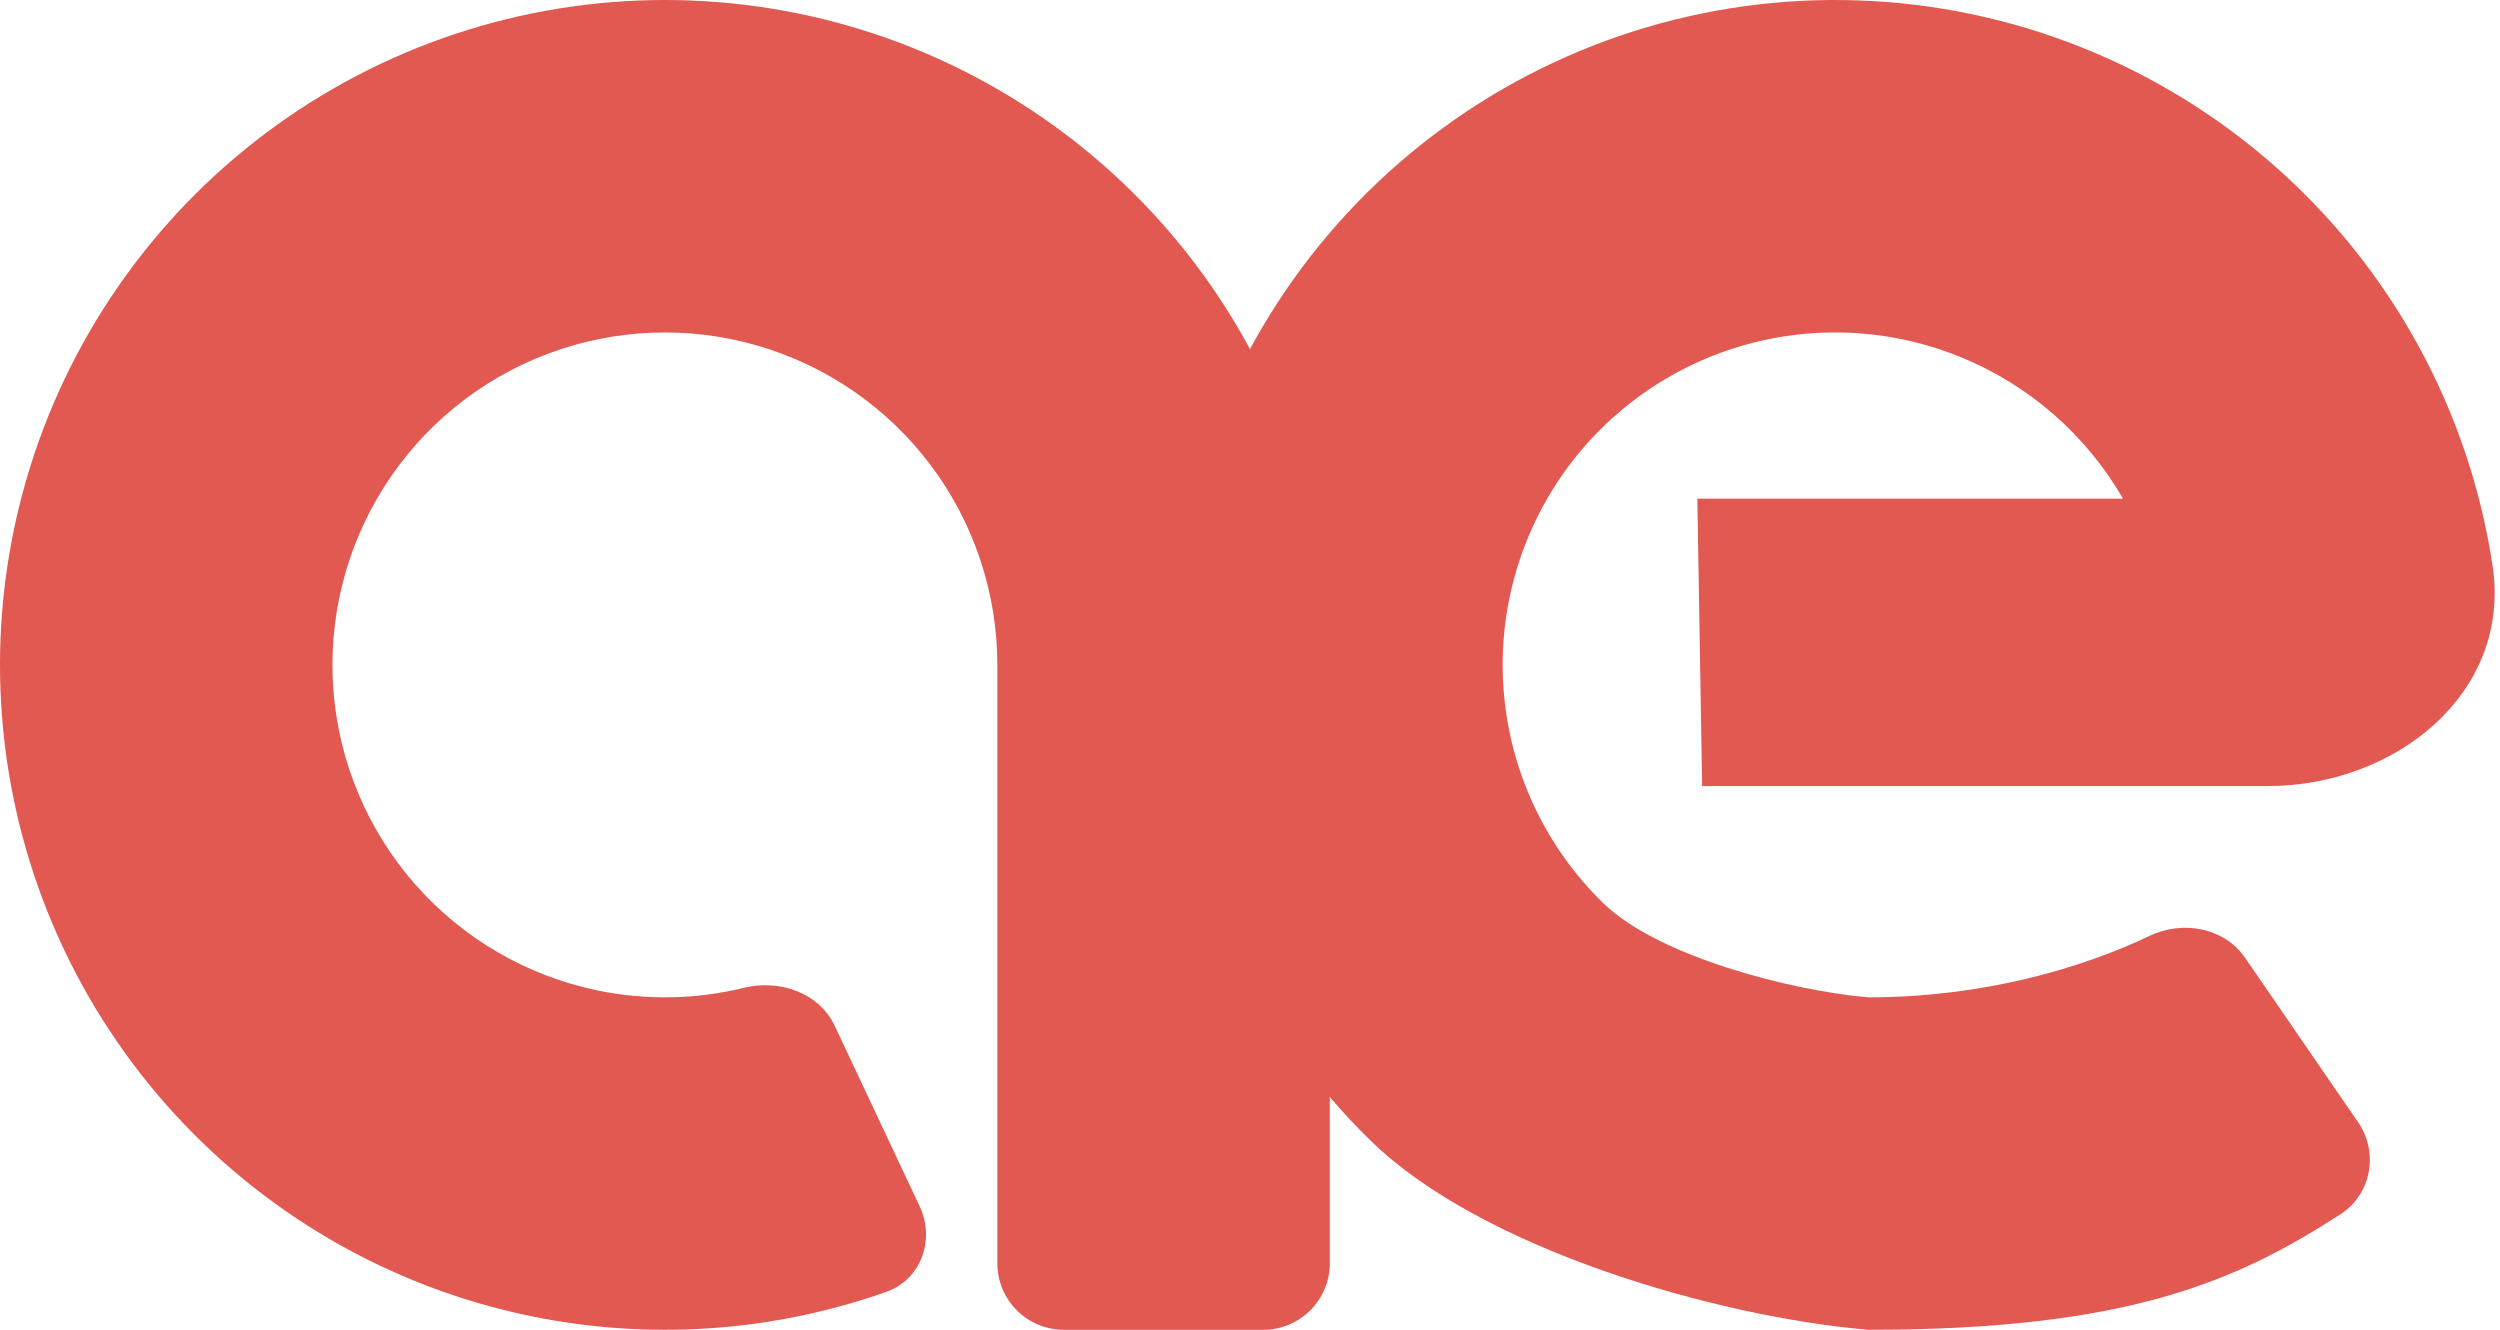 <svg width="188" height="100" viewBox="0 0 188 100" fill="none" xmlns="http://www.w3.org/2000/svg">
<path d="M89.984 19.979C96.485 28.638 100 39.172 100 50V95C100 97.761 97.761 100 95 100H80C77.239 100 75 97.761 75 95V50C75 44.586 73.243 39.319 69.992 34.989C66.742 30.66 62.174 27.503 56.975 25.993C51.776 24.482 46.227 24.7 41.163 26.614C36.099 28.527 31.793 32.033 28.892 36.604C25.991 41.175 24.652 46.564 25.077 51.962C25.502 57.358 27.667 62.472 31.247 66.533C34.827 70.594 39.629 73.383 44.93 74.481C48.589 75.238 52.349 75.162 55.938 74.284C58.621 73.629 61.598 74.646 62.773 77.145L69.16 90.717C70.336 93.216 69.269 96.22 66.666 97.141C58.094 100.171 48.825 100.818 39.861 98.961C29.258 96.766 19.655 91.187 12.495 83.066C5.334 74.944 1.004 64.717 0.154 53.923C-0.695 43.129 1.982 32.351 7.784 23.209C13.585 14.067 22.198 7.055 32.326 3.228C42.455 -0.599 53.552 -1.035 63.95 1.985C74.347 5.006 83.483 11.32 89.984 19.979Z" fill="#E15951"/>
<path d="M181.784 25.855C184.666 31.082 186.567 36.741 187.443 42.557C188.878 52.089 180.169 59.112 170.529 59.112H128L127.639 37.5H159.651C156.845 32.641 152.484 28.862 147.264 26.78C141.892 24.637 135.943 24.422 130.43 26.174C124.918 27.925 120.183 31.533 117.033 36.384C113.883 41.235 112.512 47.028 113.155 52.776C113.797 58.524 116.412 63.872 120.555 67.908C124.698 71.944 134.737 74.508 140.5 75C149.069 75 156.482 72.839 161.657 70.374C164.15 69.186 167.268 69.752 168.832 72.028L177.328 84.39C178.892 86.666 178.331 89.803 176.013 91.304C168.113 96.416 159.905 100 140.5 100C128.974 99.017 111.397 93.887 103.111 85.815C94.825 77.743 89.594 67.048 88.309 55.552C87.025 44.056 89.766 32.47 96.067 22.768C102.367 13.066 111.836 5.85 122.861 2.347C133.886 -1.155 145.784 -0.727 156.528 3.56C167.272 7.846 176.198 15.725 181.784 25.855Z" fill="#E15951"/>
</svg>
